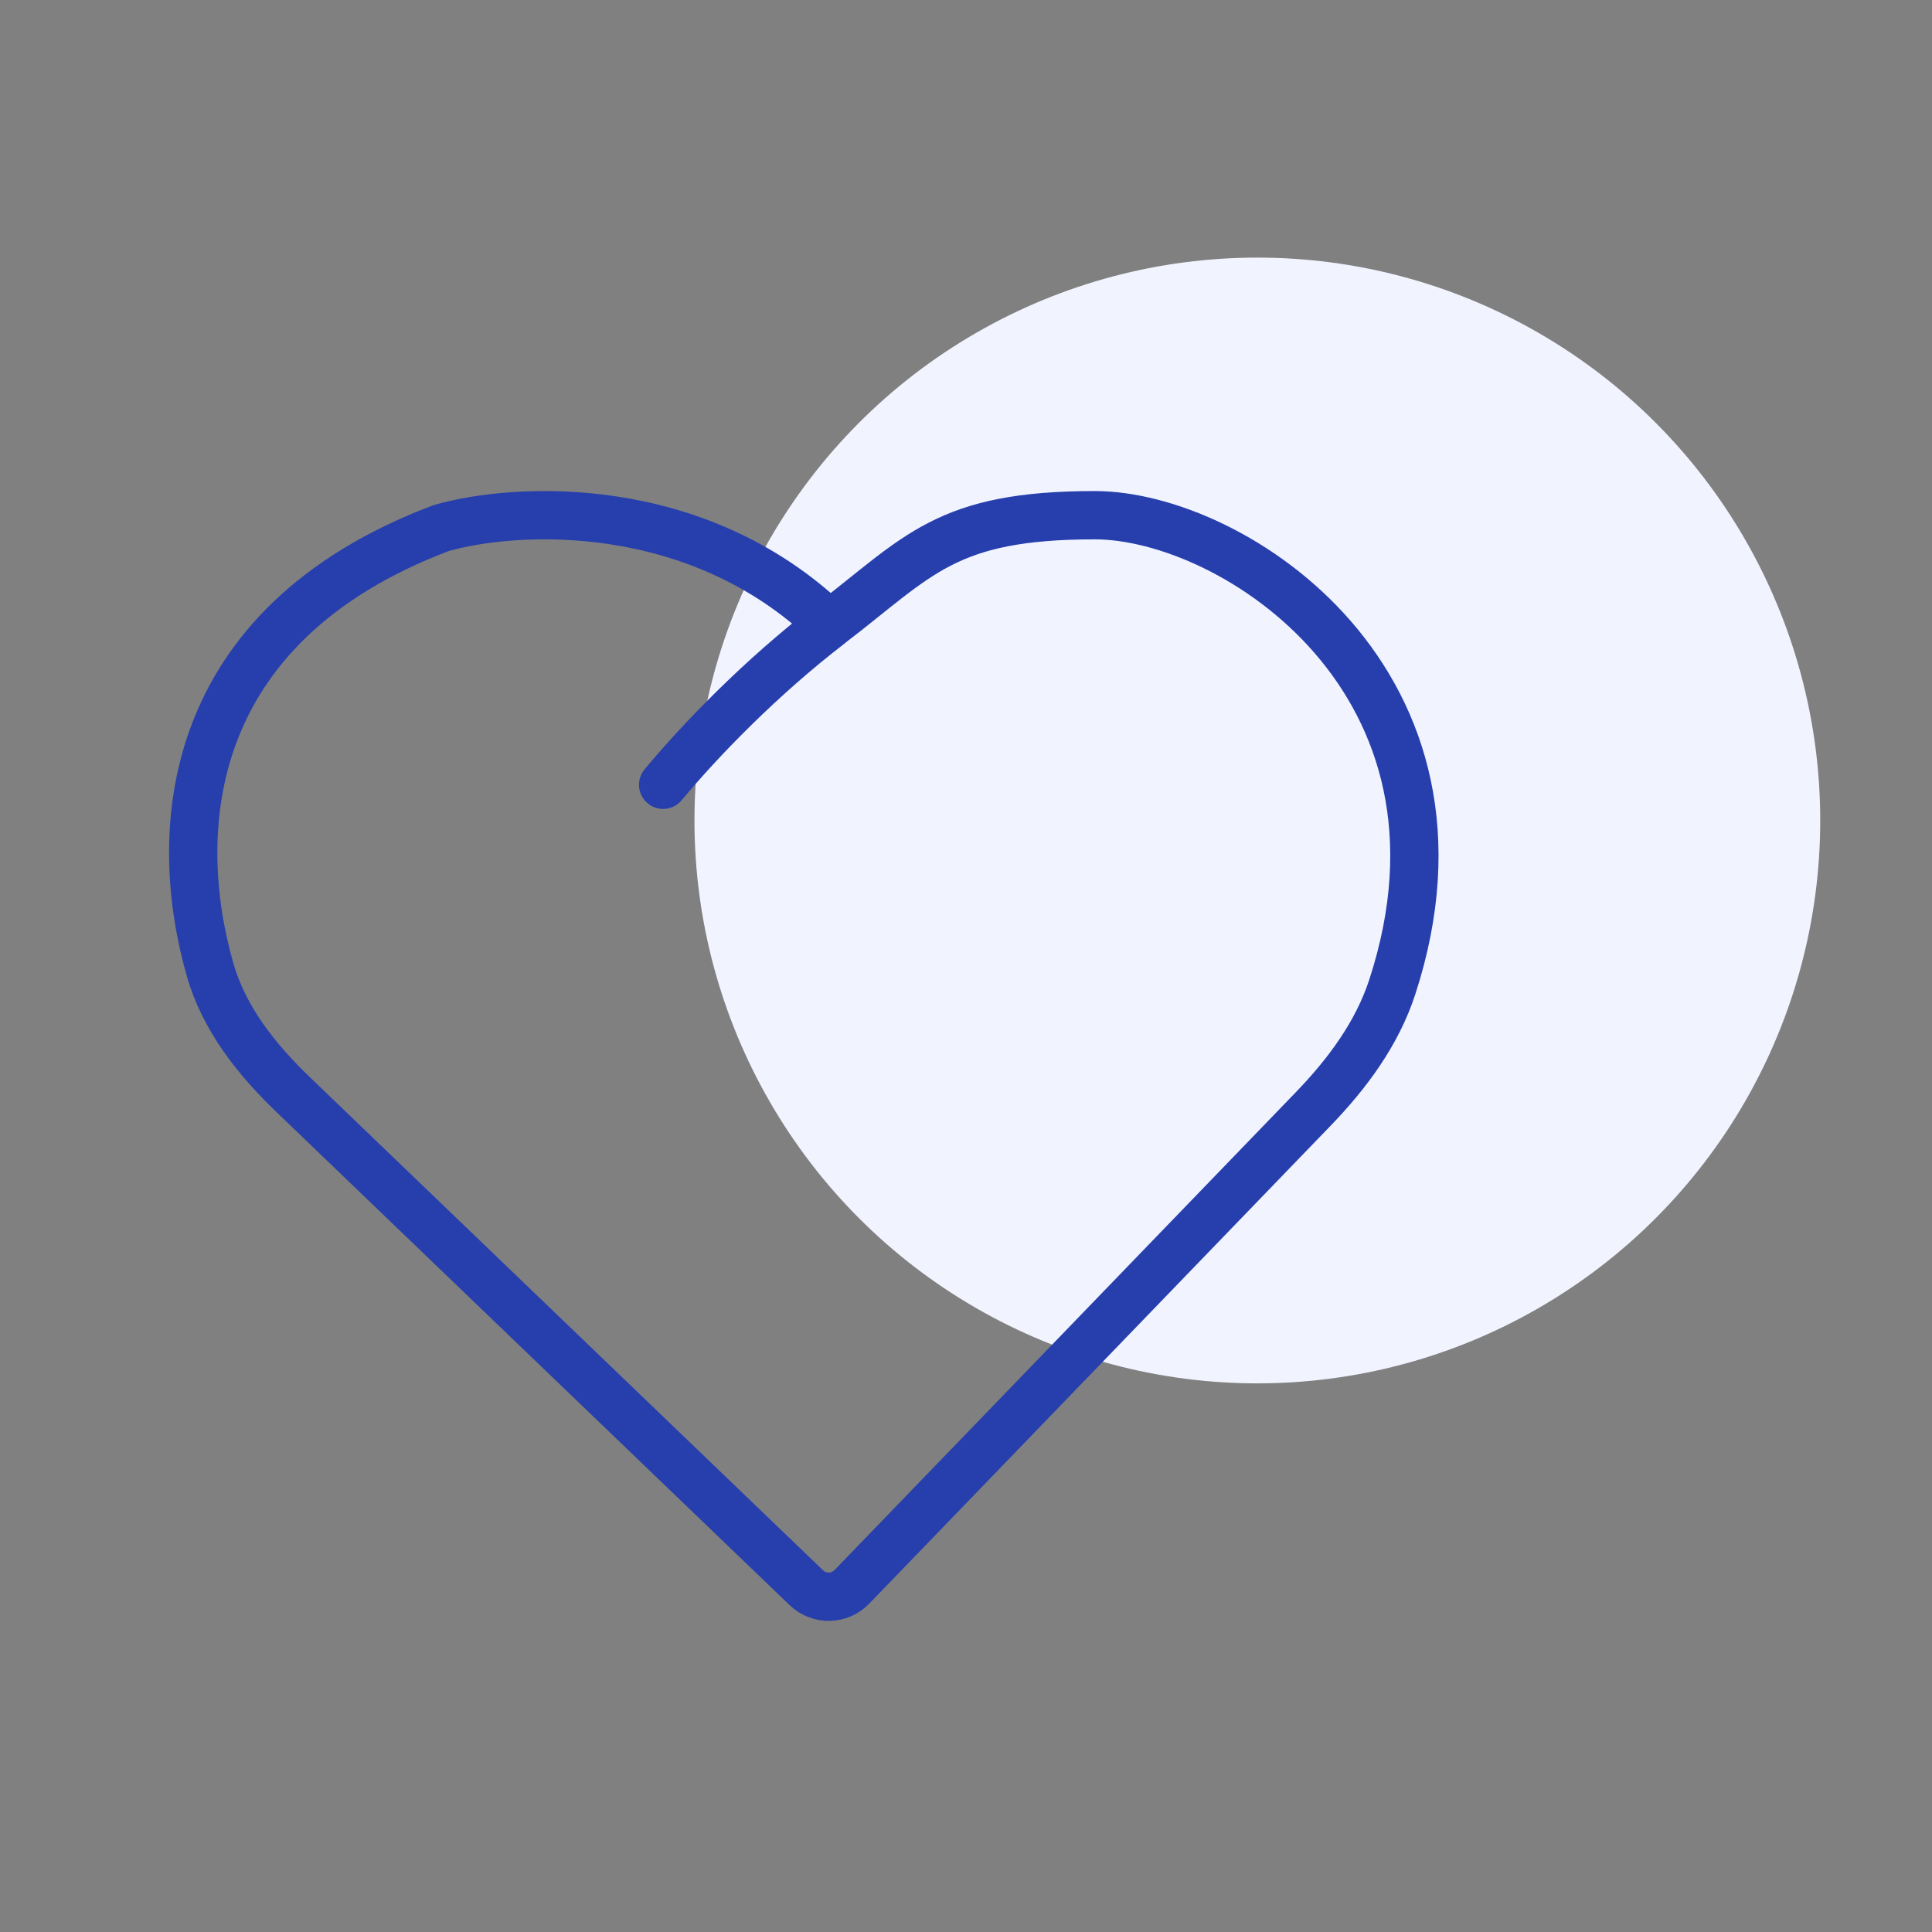 <svg width="60" height="60" viewBox="0 0 60 60" fill="none" xmlns="http://www.w3.org/2000/svg">
<rect x="0" y="0" width="60" height="60" fill="#808080" stroke="none"/>
<circle cx="39.048" cy="25.481" r="17.481" fill="#F1F3FF"/>
<path d="M20.594 24.372C21.755 22.975 23.633 21.036 25.762 19.398M25.762 19.398C28.551 17.254 29.376 16 34 16C38.31 16 46.314 21.212 43.239 30.65C42.769 32.094 41.846 33.338 40.792 34.431L26.455 49.282C26.072 49.679 25.441 49.691 25.043 49.309L9.112 34.002C7.97 32.906 6.962 31.64 6.526 30.119C5.307 25.869 5.652 19.441 13.703 16.399C16 15.741 21.628 15.419 25.762 19.398Z" stroke="#273FAD" stroke-width="1.5" stroke-linecap="round"/>
</svg>
